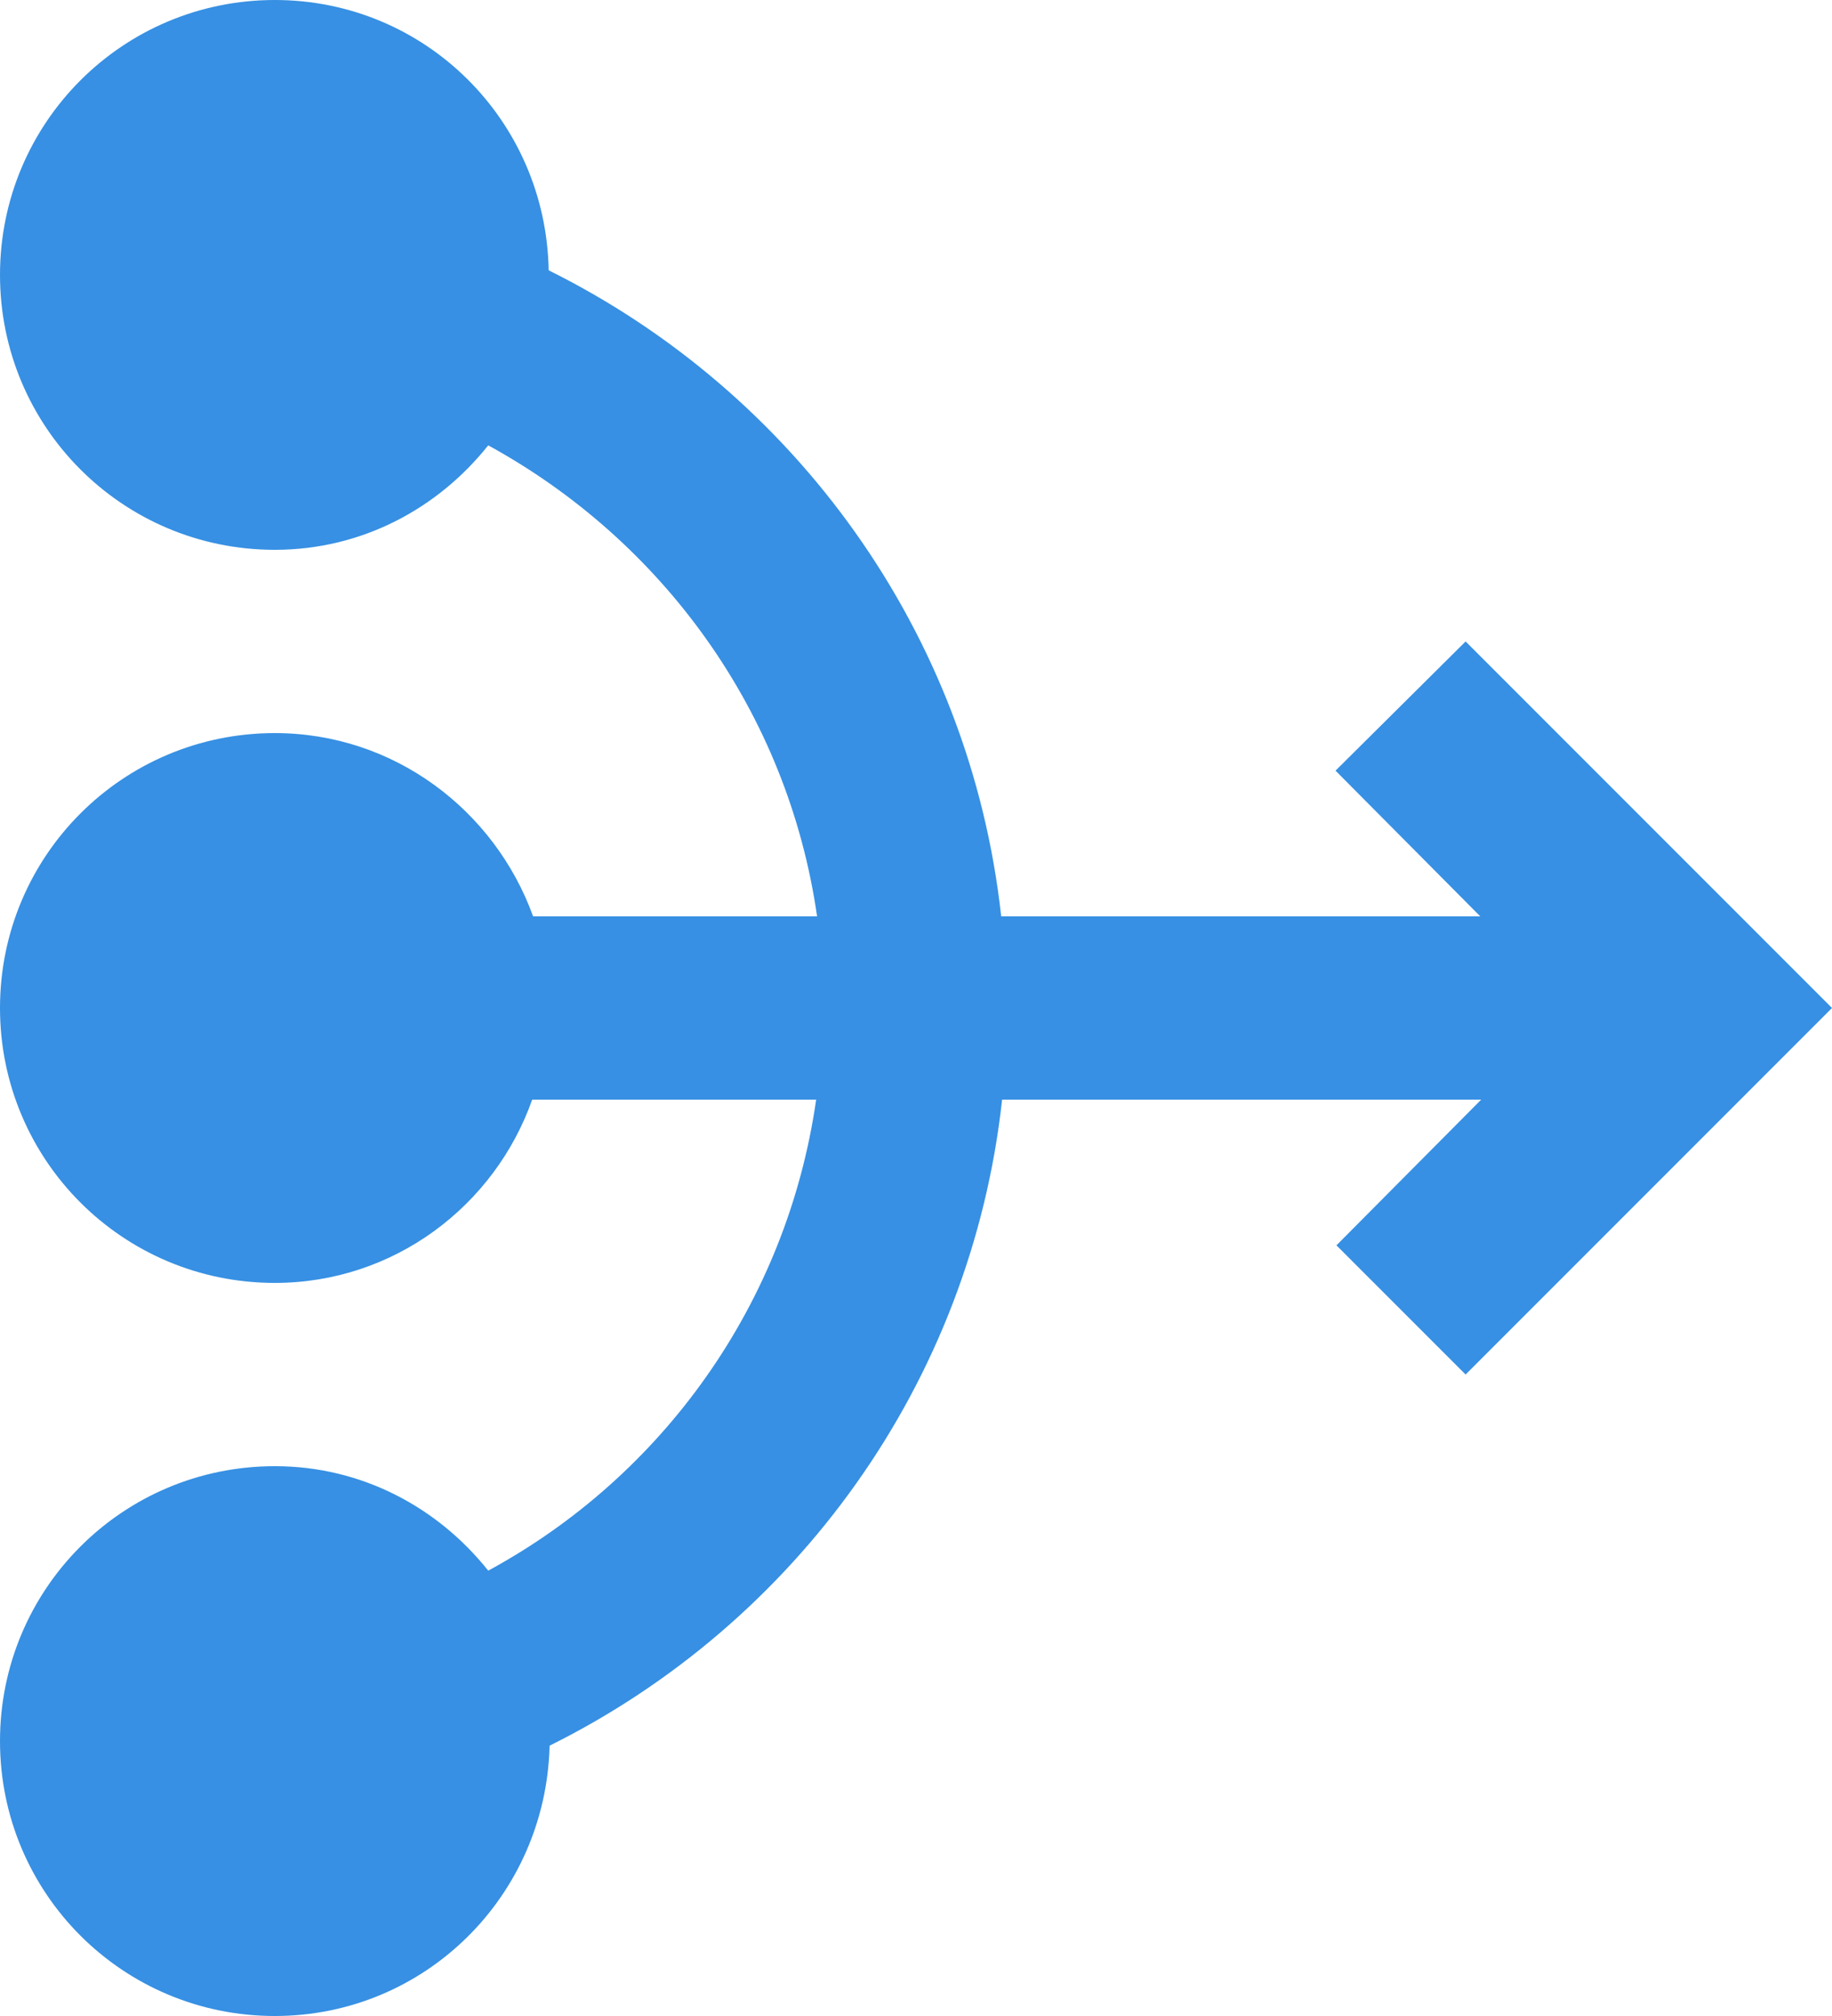 <svg width="20" height="22" viewBox="0 0 20 22" fill="none" xmlns="http://www.w3.org/2000/svg">
<path d="M20 11L16 15L14.59 13.59L16.17 12H10.94C10.6 15.1 8.68 17.72 6 19.05C5.96 20.69 4.64 22 3 22C1.34 22 0 20.66 0 19C0 17.34 1.34 16 3 16C3.95 16 4.78 16.45 5.33 17.14C7.23 16.11 8.59 14.23 8.91 12H5.81C5.4 13.16 4.3 14 3 14C1.34 14 0 12.66 0 11C0 9.34 1.34 8 3 8C4.3 8 5.4 8.84 5.82 10H8.92C8.6 7.77 7.23 5.9 5.33 4.86C4.78 5.55 3.95 6 3 6C1.34 6 0 4.66 0 3C0 1.34 1.34 0 3 0C4.64 0 5.96 1.31 5.99 2.95C8.67 4.28 10.59 6.9 10.93 10H16.16L14.58 8.41L16 7L20 11Z" fill="#3790E3"/>
</svg>
